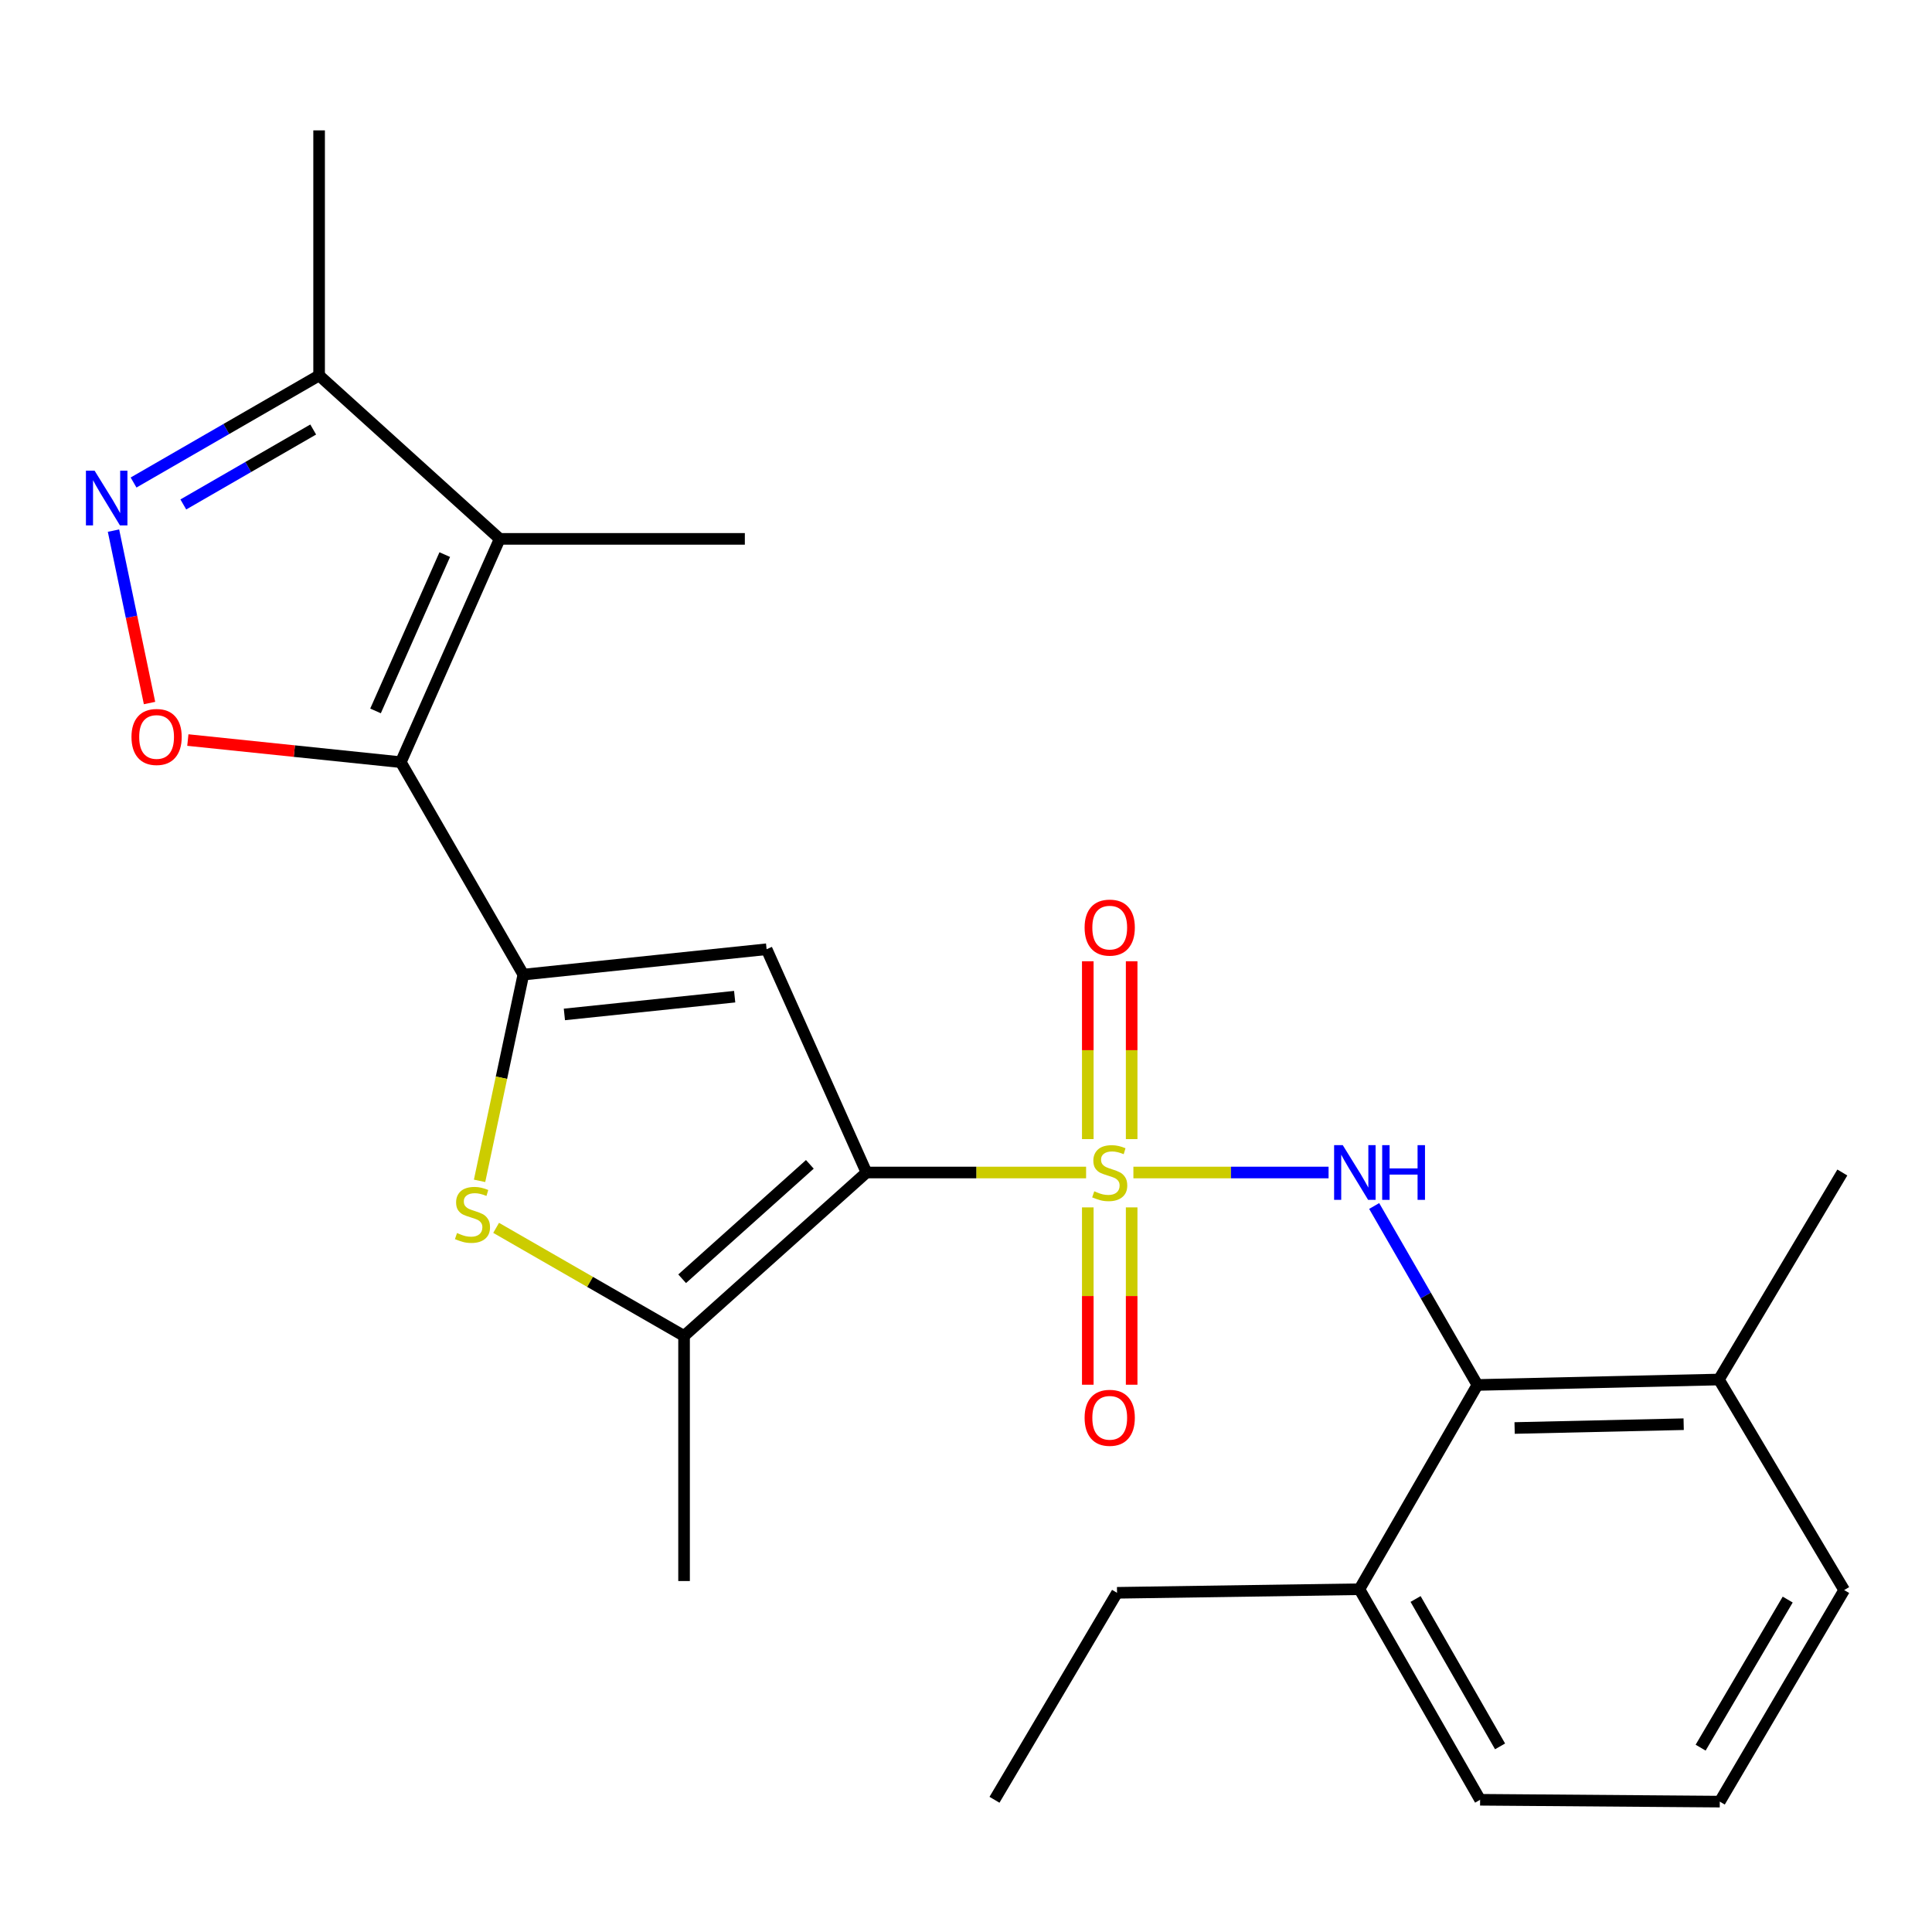 <?xml version='1.0' encoding='iso-8859-1'?>
<svg version='1.1' baseProfile='full'
              xmlns='http://www.w3.org/2000/svg'
                      xmlns:rdkit='http://www.rdkit.org/xml'
                      xmlns:xlink='http://www.w3.org/1999/xlink'
                  xml:space='preserve'
width='1000px' height='1000px' viewBox='0 0 1000 1000'>
<!-- END OF HEADER -->
<rect style='opacity:1.0;fill:#FFFFFF;stroke:none' width='1000' height='1000' x='0' y='0'> </rect>
<path class='bond-0' d='M 562.163,606.887 L 505.327,606.887' style='fill:none;fill-rule:evenodd;stroke:#CCCC00;stroke-width:6px;stroke-linecap:butt;stroke-linejoin:miter;stroke-opacity:1' />
<path class='bond-0' d='M 505.327,606.887 L 448.492,606.887' style='fill:none;fill-rule:evenodd;stroke:#000000;stroke-width:6px;stroke-linecap:butt;stroke-linejoin:miter;stroke-opacity:1' />
<path class='bond-5' d='M 586.642,606.887 L 637.155,606.887' style='fill:none;fill-rule:evenodd;stroke:#CCCC00;stroke-width:6px;stroke-linecap:butt;stroke-linejoin:miter;stroke-opacity:1' />
<path class='bond-5' d='M 637.155,606.887 L 687.667,606.887' style='fill:none;fill-rule:evenodd;stroke:#0000FF;stroke-width:6px;stroke-linecap:butt;stroke-linejoin:miter;stroke-opacity:1' />
<path class='bond-12' d='M 563.037,624.94 L 563.037,670.834' style='fill:none;fill-rule:evenodd;stroke:#CCCC00;stroke-width:6px;stroke-linecap:butt;stroke-linejoin:miter;stroke-opacity:1' />
<path class='bond-12' d='M 563.037,670.834 L 563.037,716.729' style='fill:none;fill-rule:evenodd;stroke:#FF0000;stroke-width:6px;stroke-linecap:butt;stroke-linejoin:miter;stroke-opacity:1' />
<path class='bond-12' d='M 585.744,624.94 L 585.744,670.834' style='fill:none;fill-rule:evenodd;stroke:#CCCC00;stroke-width:6px;stroke-linecap:butt;stroke-linejoin:miter;stroke-opacity:1' />
<path class='bond-12' d='M 585.744,670.834 L 585.744,716.729' style='fill:none;fill-rule:evenodd;stroke:#FF0000;stroke-width:6px;stroke-linecap:butt;stroke-linejoin:miter;stroke-opacity:1' />
<path class='bond-13' d='M 585.744,589.596 L 585.744,543.569' style='fill:none;fill-rule:evenodd;stroke:#CCCC00;stroke-width:6px;stroke-linecap:butt;stroke-linejoin:miter;stroke-opacity:1' />
<path class='bond-13' d='M 585.744,543.569 L 585.744,497.542' style='fill:none;fill-rule:evenodd;stroke:#FF0000;stroke-width:6px;stroke-linecap:butt;stroke-linejoin:miter;stroke-opacity:1' />
<path class='bond-13' d='M 563.037,589.596 L 563.037,543.569' style='fill:none;fill-rule:evenodd;stroke:#CCCC00;stroke-width:6px;stroke-linecap:butt;stroke-linejoin:miter;stroke-opacity:1' />
<path class='bond-13' d='M 563.037,543.569 L 563.037,497.542' style='fill:none;fill-rule:evenodd;stroke:#FF0000;stroke-width:6px;stroke-linecap:butt;stroke-linejoin:miter;stroke-opacity:1' />
<path class='bond-3' d='M 448.492,606.887 L 396.795,491.321' style='fill:none;fill-rule:evenodd;stroke:#000000;stroke-width:6px;stroke-linecap:butt;stroke-linejoin:miter;stroke-opacity:1' />
<path class='bond-7' d='M 448.492,606.887 L 354.068,691.484' style='fill:none;fill-rule:evenodd;stroke:#000000;stroke-width:6px;stroke-linecap:butt;stroke-linejoin:miter;stroke-opacity:1' />
<path class='bond-7' d='M 419.176,602.665 L 353.08,661.882' style='fill:none;fill-rule:evenodd;stroke:#000000;stroke-width:6px;stroke-linecap:butt;stroke-linejoin:miter;stroke-opacity:1' />
<path class='bond-1' d='M 270.884,504.453 L 396.795,491.321' style='fill:none;fill-rule:evenodd;stroke:#000000;stroke-width:6px;stroke-linecap:butt;stroke-linejoin:miter;stroke-opacity:1' />
<path class='bond-1' d='M 292.127,525.068 L 380.264,515.875' style='fill:none;fill-rule:evenodd;stroke:#000000;stroke-width:6px;stroke-linecap:butt;stroke-linejoin:miter;stroke-opacity:1' />
<path class='bond-2' d='M 270.884,504.453 L 207.456,394.5' style='fill:none;fill-rule:evenodd;stroke:#000000;stroke-width:6px;stroke-linecap:butt;stroke-linejoin:miter;stroke-opacity:1' />
<path class='bond-25' d='M 270.884,504.453 L 259.555,557.83' style='fill:none;fill-rule:evenodd;stroke:#000000;stroke-width:6px;stroke-linecap:butt;stroke-linejoin:miter;stroke-opacity:1' />
<path class='bond-25' d='M 259.555,557.83 L 248.226,611.207' style='fill:none;fill-rule:evenodd;stroke:#CCCC00;stroke-width:6px;stroke-linecap:butt;stroke-linejoin:miter;stroke-opacity:1' />
<path class='bond-4' d='M 207.456,394.5 L 258.648,278.921' style='fill:none;fill-rule:evenodd;stroke:#000000;stroke-width:6px;stroke-linecap:butt;stroke-linejoin:miter;stroke-opacity:1' />
<path class='bond-4' d='M 194.373,367.968 L 230.207,287.062' style='fill:none;fill-rule:evenodd;stroke:#000000;stroke-width:6px;stroke-linecap:butt;stroke-linejoin:miter;stroke-opacity:1' />
<path class='bond-8' d='M 207.456,394.5 L 152.343,388.774' style='fill:none;fill-rule:evenodd;stroke:#000000;stroke-width:6px;stroke-linecap:butt;stroke-linejoin:miter;stroke-opacity:1' />
<path class='bond-8' d='M 152.343,388.774 L 97.23,383.049' style='fill:none;fill-rule:evenodd;stroke:#FF0000;stroke-width:6px;stroke-linecap:butt;stroke-linejoin:miter;stroke-opacity:1' />
<path class='bond-11' d='M 258.648,278.921 L 165.17,194.337' style='fill:none;fill-rule:evenodd;stroke:#000000;stroke-width:6px;stroke-linecap:butt;stroke-linejoin:miter;stroke-opacity:1' />
<path class='bond-16' d='M 258.648,278.921 L 385.53,278.921' style='fill:none;fill-rule:evenodd;stroke:#000000;stroke-width:6px;stroke-linecap:butt;stroke-linejoin:miter;stroke-opacity:1' />
<path class='bond-10' d='M 711.271,624.221 L 737.986,670.537' style='fill:none;fill-rule:evenodd;stroke:#0000FF;stroke-width:6px;stroke-linecap:butt;stroke-linejoin:miter;stroke-opacity:1' />
<path class='bond-10' d='M 737.986,670.537 L 764.701,716.853' style='fill:none;fill-rule:evenodd;stroke:#000000;stroke-width:6px;stroke-linecap:butt;stroke-linejoin:miter;stroke-opacity:1' />
<path class='bond-6' d='M 256.795,635.536 L 305.432,663.51' style='fill:none;fill-rule:evenodd;stroke:#CCCC00;stroke-width:6px;stroke-linecap:butt;stroke-linejoin:miter;stroke-opacity:1' />
<path class='bond-6' d='M 305.432,663.51 L 354.068,691.484' style='fill:none;fill-rule:evenodd;stroke:#000000;stroke-width:6px;stroke-linecap:butt;stroke-linejoin:miter;stroke-opacity:1' />
<path class='bond-17' d='M 354.068,691.484 L 354.068,818.341' style='fill:none;fill-rule:evenodd;stroke:#000000;stroke-width:6px;stroke-linecap:butt;stroke-linejoin:miter;stroke-opacity:1' />
<path class='bond-9' d='M 77.399,363.891 L 68.072,319.27' style='fill:none;fill-rule:evenodd;stroke:#FF0000;stroke-width:6px;stroke-linecap:butt;stroke-linejoin:miter;stroke-opacity:1' />
<path class='bond-9' d='M 68.072,319.27 L 58.744,274.648' style='fill:none;fill-rule:evenodd;stroke:#0000FF;stroke-width:6px;stroke-linecap:butt;stroke-linejoin:miter;stroke-opacity:1' />
<path class='bond-27' d='M 69.131,249.75 L 117.15,222.043' style='fill:none;fill-rule:evenodd;stroke:#0000FF;stroke-width:6px;stroke-linecap:butt;stroke-linejoin:miter;stroke-opacity:1' />
<path class='bond-27' d='M 117.15,222.043 L 165.17,194.337' style='fill:none;fill-rule:evenodd;stroke:#000000;stroke-width:6px;stroke-linecap:butt;stroke-linejoin:miter;stroke-opacity:1' />
<path class='bond-27' d='M 94.885,261.106 L 128.499,241.712' style='fill:none;fill-rule:evenodd;stroke:#0000FF;stroke-width:6px;stroke-linecap:butt;stroke-linejoin:miter;stroke-opacity:1' />
<path class='bond-27' d='M 128.499,241.712 L 162.112,222.317' style='fill:none;fill-rule:evenodd;stroke:#000000;stroke-width:6px;stroke-linecap:butt;stroke-linejoin:miter;stroke-opacity:1' />
<path class='bond-14' d='M 764.701,716.853 L 889.704,714.04' style='fill:none;fill-rule:evenodd;stroke:#000000;stroke-width:6px;stroke-linecap:butt;stroke-linejoin:miter;stroke-opacity:1' />
<path class='bond-14' d='M 783.963,739.132 L 871.464,737.163' style='fill:none;fill-rule:evenodd;stroke:#000000;stroke-width:6px;stroke-linecap:butt;stroke-linejoin:miter;stroke-opacity:1' />
<path class='bond-15' d='M 764.701,716.853 L 703.632,822.58' style='fill:none;fill-rule:evenodd;stroke:#000000;stroke-width:6px;stroke-linecap:butt;stroke-linejoin:miter;stroke-opacity:1' />
<path class='bond-18' d='M 165.17,194.337 L 165.17,67.48' style='fill:none;fill-rule:evenodd;stroke:#000000;stroke-width:6px;stroke-linecap:butt;stroke-linejoin:miter;stroke-opacity:1' />
<path class='bond-20' d='M 889.704,714.04 L 954.545,823.021' style='fill:none;fill-rule:evenodd;stroke:#000000;stroke-width:6px;stroke-linecap:butt;stroke-linejoin:miter;stroke-opacity:1' />
<path class='bond-23' d='M 889.704,714.04 L 953.587,606.887' style='fill:none;fill-rule:evenodd;stroke:#000000;stroke-width:6px;stroke-linecap:butt;stroke-linejoin:miter;stroke-opacity:1' />
<path class='bond-21' d='M 703.632,822.58 L 766.102,931.562' style='fill:none;fill-rule:evenodd;stroke:#000000;stroke-width:6px;stroke-linecap:butt;stroke-linejoin:miter;stroke-opacity:1' />
<path class='bond-21' d='M 732.702,827.635 L 776.431,903.922' style='fill:none;fill-rule:evenodd;stroke:#000000;stroke-width:6px;stroke-linecap:butt;stroke-linejoin:miter;stroke-opacity:1' />
<path class='bond-22' d='M 703.632,822.58 L 578.175,824.434' style='fill:none;fill-rule:evenodd;stroke:#000000;stroke-width:6px;stroke-linecap:butt;stroke-linejoin:miter;stroke-opacity:1' />
<path class='bond-19' d='M 890.158,932.52 L 766.102,931.562' style='fill:none;fill-rule:evenodd;stroke:#000000;stroke-width:6px;stroke-linecap:butt;stroke-linejoin:miter;stroke-opacity:1' />
<path class='bond-26' d='M 890.158,932.52 L 954.545,823.021' style='fill:none;fill-rule:evenodd;stroke:#000000;stroke-width:6px;stroke-linecap:butt;stroke-linejoin:miter;stroke-opacity:1' />
<path class='bond-26' d='M 880.242,904.586 L 925.313,827.937' style='fill:none;fill-rule:evenodd;stroke:#000000;stroke-width:6px;stroke-linecap:butt;stroke-linejoin:miter;stroke-opacity:1' />
<path class='bond-24' d='M 578.175,824.434 L 514.746,931.562' style='fill:none;fill-rule:evenodd;stroke:#000000;stroke-width:6px;stroke-linecap:butt;stroke-linejoin:miter;stroke-opacity:1' />
<path  class='atom-0' d='M 566.39 616.607
Q 566.71 616.727, 568.03 617.287
Q 569.35 617.847, 570.79 618.207
Q 572.27 618.527, 573.71 618.527
Q 576.39 618.527, 577.95 617.247
Q 579.51 615.927, 579.51 613.647
Q 579.51 612.087, 578.71 611.127
Q 577.95 610.167, 576.75 609.647
Q 575.55 609.127, 573.55 608.527
Q 571.03 607.767, 569.51 607.047
Q 568.03 606.327, 566.95 604.807
Q 565.91 603.287, 565.91 600.727
Q 565.91 597.167, 568.31 594.967
Q 570.75 592.767, 575.55 592.767
Q 578.83 592.767, 582.55 594.327
L 581.63 597.407
Q 578.23 596.007, 575.67 596.007
Q 572.91 596.007, 571.39 597.167
Q 569.87 598.287, 569.91 600.247
Q 569.91 601.767, 570.67 602.687
Q 571.47 603.607, 572.59 604.127
Q 573.75 604.647, 575.67 605.247
Q 578.23 606.047, 579.75 606.847
Q 581.27 607.647, 582.35 609.287
Q 583.47 610.887, 583.47 613.647
Q 583.47 617.567, 580.83 619.687
Q 578.23 621.767, 573.87 621.767
Q 571.35 621.767, 569.43 621.207
Q 567.55 620.687, 565.31 619.767
L 566.39 616.607
' fill='#CCCC00'/>
<path  class='atom-6' d='M 695.013 592.727
L 704.293 607.727
Q 705.213 609.207, 706.693 611.887
Q 708.173 614.567, 708.253 614.727
L 708.253 592.727
L 712.013 592.727
L 712.013 621.047
L 708.133 621.047
L 698.173 604.647
Q 697.013 602.727, 695.773 600.527
Q 694.573 598.327, 694.213 597.647
L 694.213 621.047
L 690.533 621.047
L 690.533 592.727
L 695.013 592.727
' fill='#0000FF'/>
<path  class='atom-6' d='M 715.413 592.727
L 719.253 592.727
L 719.253 604.767
L 733.733 604.767
L 733.733 592.727
L 737.573 592.727
L 737.573 621.047
L 733.733 621.047
L 733.733 607.967
L 719.253 607.967
L 719.253 621.047
L 715.413 621.047
L 715.413 592.727
' fill='#0000FF'/>
<path  class='atom-7' d='M 236.557 638.217
Q 236.877 638.337, 238.197 638.897
Q 239.517 639.457, 240.957 639.817
Q 242.437 640.137, 243.877 640.137
Q 246.557 640.137, 248.117 638.857
Q 249.677 637.537, 249.677 635.257
Q 249.677 633.697, 248.877 632.737
Q 248.117 631.777, 246.917 631.257
Q 245.717 630.737, 243.717 630.137
Q 241.197 629.377, 239.677 628.657
Q 238.197 627.937, 237.117 626.417
Q 236.077 624.897, 236.077 622.337
Q 236.077 618.777, 238.477 616.577
Q 240.917 614.377, 245.717 614.377
Q 248.997 614.377, 252.717 615.937
L 251.797 619.017
Q 248.397 617.617, 245.837 617.617
Q 243.077 617.617, 241.557 618.777
Q 240.037 619.897, 240.077 621.857
Q 240.077 623.377, 240.837 624.297
Q 241.637 625.217, 242.757 625.737
Q 243.917 626.257, 245.837 626.857
Q 248.397 627.657, 249.917 628.457
Q 251.437 629.257, 252.517 630.897
Q 253.637 632.497, 253.637 635.257
Q 253.637 639.177, 250.997 641.297
Q 248.397 643.377, 244.037 643.377
Q 241.517 643.377, 239.597 642.817
Q 237.717 642.297, 235.477 641.377
L 236.557 638.217
' fill='#CCCC00'/>
<path  class='atom-9' d='M 68.053 381.448
Q 68.053 374.648, 71.413 370.848
Q 74.773 367.048, 81.053 367.048
Q 87.333 367.048, 90.693 370.848
Q 94.053 374.648, 94.053 381.448
Q 94.053 388.328, 90.653 392.248
Q 87.253 396.128, 81.053 396.128
Q 74.813 396.128, 71.413 392.248
Q 68.053 388.368, 68.053 381.448
M 81.053 392.928
Q 85.373 392.928, 87.693 390.048
Q 90.053 387.128, 90.053 381.448
Q 90.053 375.888, 87.693 373.088
Q 85.373 370.248, 81.053 370.248
Q 76.733 370.248, 74.373 373.048
Q 72.053 375.848, 72.053 381.448
Q 72.053 387.168, 74.373 390.048
Q 76.733 392.928, 81.053 392.928
' fill='#FF0000'/>
<path  class='atom-10' d='M 48.957 243.618
L 58.237 258.618
Q 59.157 260.098, 60.637 262.778
Q 62.117 265.458, 62.197 265.618
L 62.197 243.618
L 65.957 243.618
L 65.957 271.938
L 62.077 271.938
L 52.117 255.538
Q 50.957 253.618, 49.717 251.418
Q 48.517 249.218, 48.157 248.538
L 48.157 271.938
L 44.477 271.938
L 44.477 243.618
L 48.957 243.618
' fill='#0000FF'/>
<path  class='atom-13' d='M 561.39 733.85
Q 561.39 727.05, 564.75 723.25
Q 568.11 719.45, 574.39 719.45
Q 580.67 719.45, 584.03 723.25
Q 587.39 727.05, 587.39 733.85
Q 587.39 740.73, 583.99 744.65
Q 580.59 748.53, 574.39 748.53
Q 568.15 748.53, 564.75 744.65
Q 561.39 740.77, 561.39 733.85
M 574.39 745.33
Q 578.71 745.33, 581.03 742.45
Q 583.39 739.53, 583.39 733.85
Q 583.39 728.29, 581.03 725.49
Q 578.71 722.65, 574.39 722.65
Q 570.07 722.65, 567.71 725.45
Q 565.39 728.25, 565.39 733.85
Q 565.39 739.57, 567.71 742.45
Q 570.07 745.33, 574.39 745.33
' fill='#FF0000'/>
<path  class='atom-14' d='M 561.39 480.123
Q 561.39 473.323, 564.75 469.523
Q 568.11 465.723, 574.39 465.723
Q 580.67 465.723, 584.03 469.523
Q 587.39 473.323, 587.39 480.123
Q 587.39 487.003, 583.99 490.923
Q 580.59 494.803, 574.39 494.803
Q 568.15 494.803, 564.75 490.923
Q 561.39 487.043, 561.39 480.123
M 574.39 491.603
Q 578.71 491.603, 581.03 488.723
Q 583.39 485.803, 583.39 480.123
Q 583.39 474.563, 581.03 471.763
Q 578.71 468.923, 574.39 468.923
Q 570.07 468.923, 567.71 471.723
Q 565.39 474.523, 565.39 480.123
Q 565.39 485.843, 567.71 488.723
Q 570.07 491.603, 574.39 491.603
' fill='#FF0000'/>
</svg>

